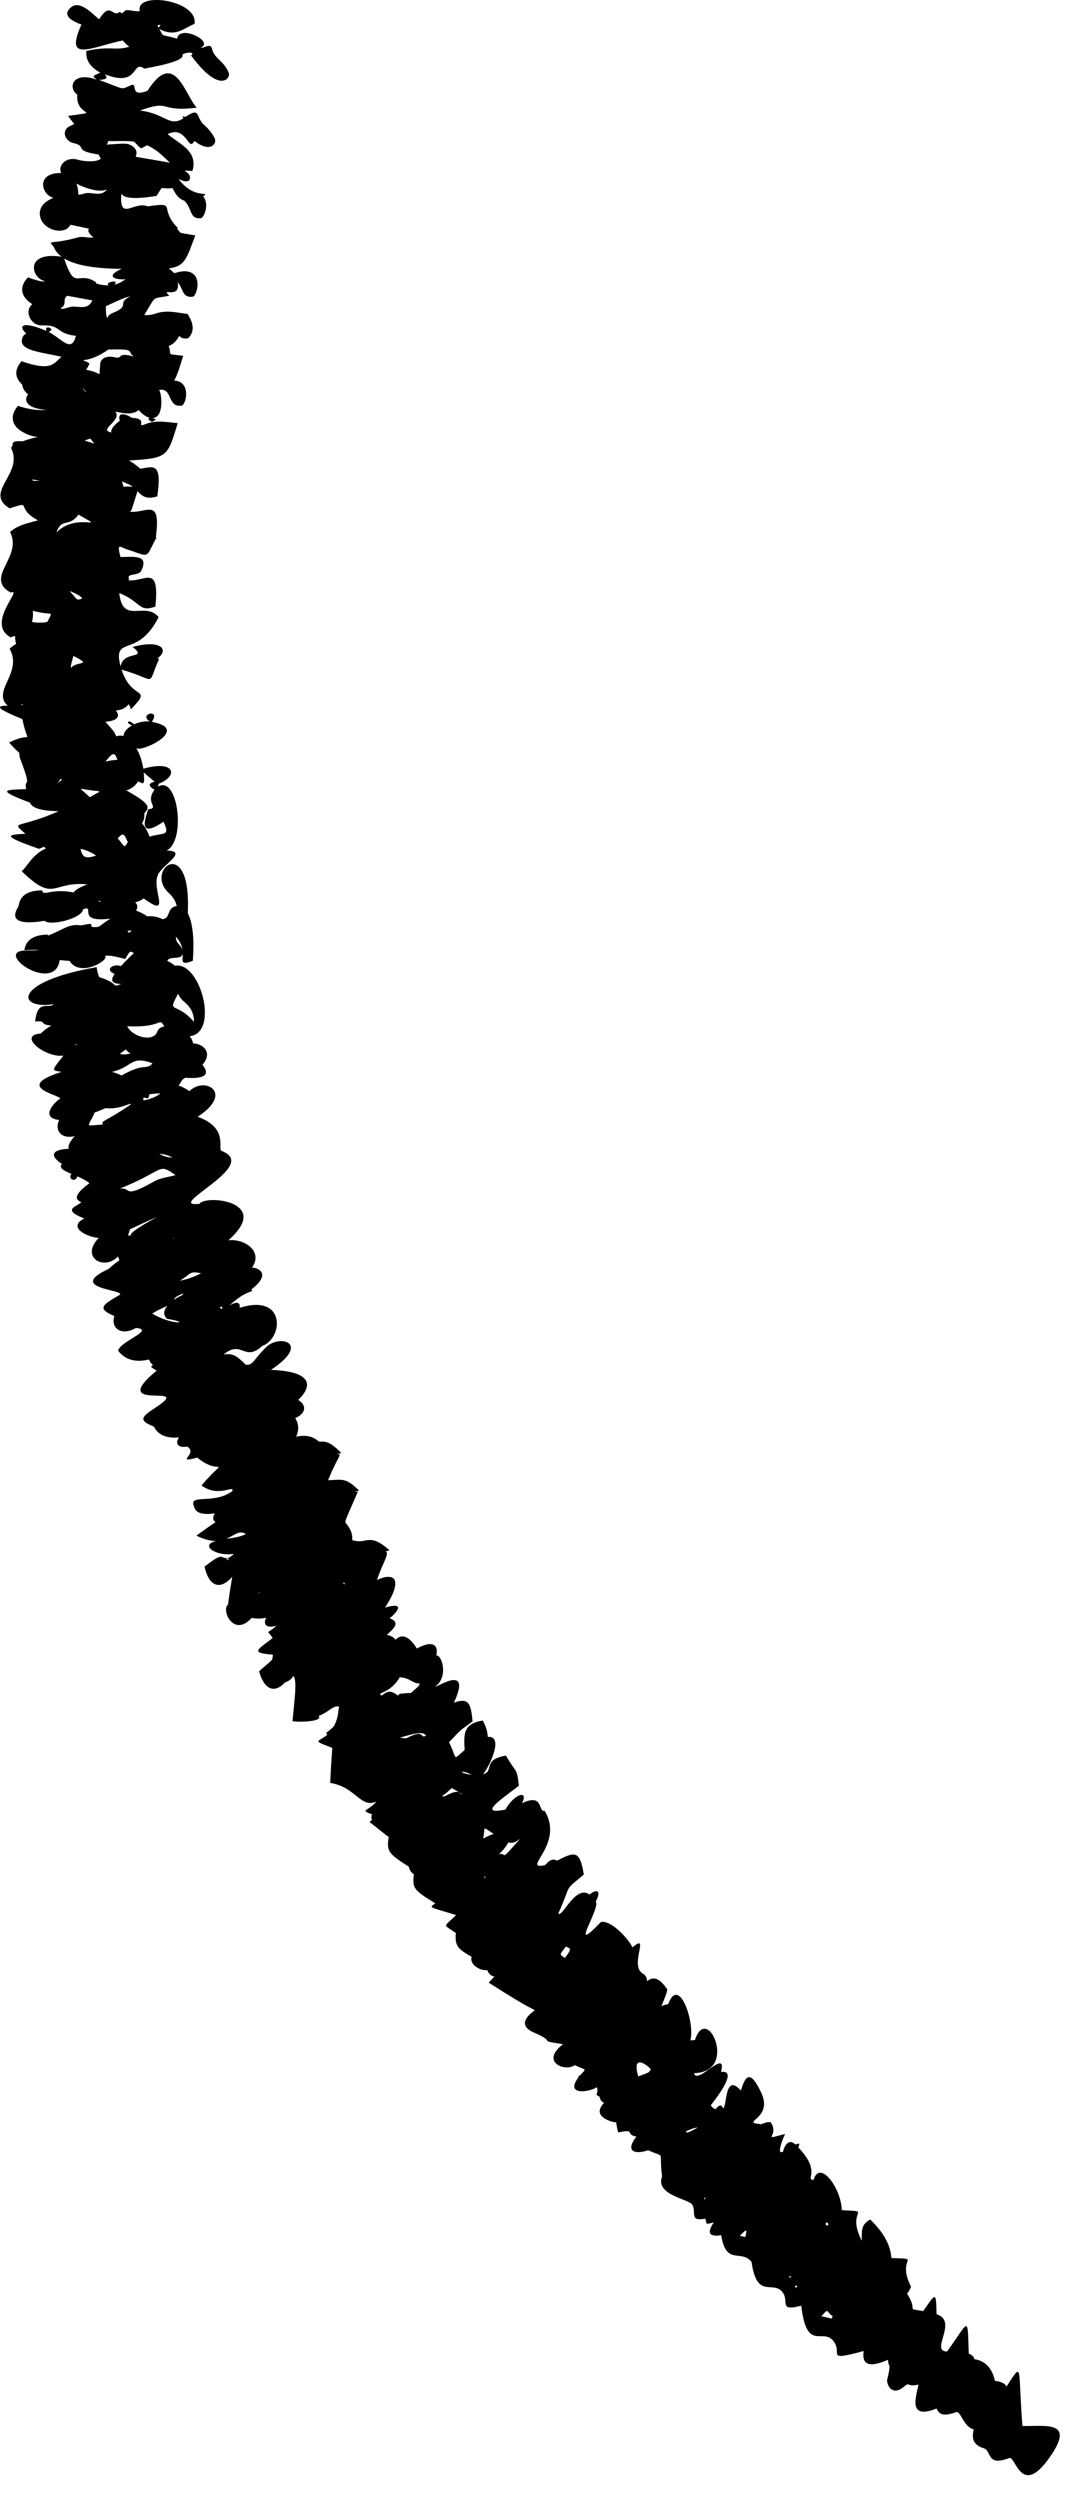 <?xml version="1.0" encoding="utf-8"?>
<svg xmlns="http://www.w3.org/2000/svg" fill="none" height="100%" overflow="visible" preserveAspectRatio="none" style="display: block;" viewBox="0 0 40 92" width="100%">
<path d="M5.857 1.045C6.062 1.39 5.843 1.228 6.524 1.423C6.601 0.885 7.904 1.527 7.4 1.752C7.496 1.802 7.748 1.558 7.804 1.787C7.902 2.178 8.221 2.201 8.423 2.675C8.513 2.874 8.096 3.479 7.038 2.041C7.173 1.953 6.999 1.878 6.715 2.001C6.872 2.273 5.485 2.483 5.319 2.527C4.843 2.18 5.143 3.247 3.855 2.729C3.95 2.831 3.993 2.926 3.645 2.941C4.646 3.299 4.416 3.315 4.818 3.138C5.104 3.012 4.731 3.608 5.433 3.342C6.425 1.777 6.81 3.496 7.245 3.962C5.82 4.139 6.328 3.64 5.153 4.07C6.054 4.161 6.249 4.698 6.754 4.351C6.723 4.255 6.704 4.265 6.825 4.303C7.396 3.929 7.191 4.28 7.504 4.586C7.469 4.55 7.784 4.81 7.914 5.107C7.986 5.263 7.773 5.656 7.158 5.186C6.932 5.629 6.883 4.59 6.174 4.935C6.601 5.301 7.309 5.552 7.086 6.293C6.682 6.261 6.816 6.284 6.905 6.359C7.086 6.511 7.028 6.833 6.572 6.58C7.141 7.366 7.792 7.012 7.481 7.226C7.682 7.451 7.583 7.875 7.427 8.025C6.963 8.093 7.094 7.671 6.787 7.384C6.557 7.318 6.427 7.074 6.361 6.923C5.818 6.979 6.062 6.765 5.764 7.21C4.472 7.422 4.515 7.124 4.47 7.141C4.385 8.168 4.94 7.384 5.445 7.594C6.58 7.428 5.804 7.642 6.559 8.399C6.541 8.401 6.528 8.403 6.512 8.407C6.711 8.609 6.475 8.54 7.193 8.663C6.872 9.511 6.82 9.8 6.22 9.877C6.22 9.877 6.417 10.046 6.421 10.054C7.436 9.719 7.363 10.665 7.127 10.913C6.713 10.988 6.762 10.651 6.545 10.38C6.657 11.052 5.876 10.543 6.238 10.882C5.557 11.019 5.779 10.838 5.313 11.593C5.433 11.603 5.576 11.593 5.75 11.534C6.135 11.403 6.487 11.499 6.92 11.557C6.905 11.599 7.315 12.046 6.936 12.445C6.76 12.48 6.669 12.439 6.603 12.36C6.502 12.545 6.392 12.663 6.212 12.734C6.361 13.09 6.046 13.008 6.748 13.094C6.613 13.524 6.533 13.809 6.412 14.005C6.965 14.023 6.914 14.703 6.725 14.917C6.147 15.05 6.379 14.248 5.862 14.35C5.955 14.474 6.052 15.356 5.634 15.377C5.661 15.393 5.694 15.416 5.739 15.445C5.559 15.547 5.632 15.551 5.46 15.435C5.572 15.316 5.433 15.452 5.104 15.088C4.898 15.275 4.561 15.217 4.25 15.144C4.503 15.493 3.594 15.816 4.099 15.915C4.06 15.749 4.358 15.518 4.412 15.485C4.329 15.204 4.528 15.169 4.863 15.379C5.514 15.402 4.944 15.772 5.377 15.601C5.756 15.454 6.112 15.533 6.547 15.572C6.361 16.163 6.276 16.487 6.069 16.674C5.855 16.859 5.495 16.907 4.753 16.945C4.876 17.015 5.017 17.117 5.17 17.25C5.634 17.18 5.982 16.978 5.793 18.267C5.381 18.398 5.228 18.246 5.064 18.076C4.82 18.837 4.853 18.812 4.762 18.826C5.367 18.922 5.949 18.246 5.739 19.764C5.748 19.772 5.756 19.779 5.762 19.789C5.663 19.966 5.601 20.101 5.549 20.198C5.501 20.296 5.464 20.359 5.416 20.39C5.317 20.452 5.17 20.39 4.793 20.253C4.606 20.209 4.484 20.122 4.422 20.119C4.36 20.119 4.36 20.203 4.439 20.5C4.975 20.488 5.489 20.417 5.201 21.005C5.097 21.219 4.633 21.068 4.756 21.319C4.743 21.332 4.733 21.342 4.722 21.355C5.333 21.425 5.888 20.724 5.723 22.321C5.101 22.548 5.215 22.153 4.393 21.824C4.517 23.01 5.346 22.103 5.843 22.71C5.449 23.486 5.029 23.644 4.739 23.752C4.451 23.86 4.281 23.924 4.443 24.529C4.528 23.92 5.472 24.282 4.884 23.806C5.978 23.519 6.216 23.931 5.808 24.22C5.824 24.234 5.841 24.247 5.855 24.265C5.383 25.293 5.855 25.035 4.478 24.642C4.849 25.812 5.652 25.243 4.82 26.104C4.689 25.698 4.816 26.104 4.269 26.145C4.474 26.415 4.232 26.536 3.879 26.561C4.103 26.81 4.221 26.921 4.281 27.099C4.37 27.064 4.459 27.062 4.548 27.087C4.555 26.941 4.681 26.798 4.861 26.696C4.588 26.586 4.741 26.453 4.936 26.657C5.11 26.573 5.321 26.532 5.518 26.55C5.079 26.276 5.944 26.058 5.592 26.563C7.079 26.84 5.116 27.725 5.031 27.524C5.004 27.559 5.184 27.721 5.28 28.289C6.448 27.954 6.586 28.555 5.841 28.844C5.841 28.871 5.835 28.906 5.816 28.952C6.553 28.492 6.866 30.942 6.137 31.299C6.535 31.308 6.512 31.43 6.363 31.597C6.216 31.761 5.951 31.969 5.845 32.137C5.516 32.672 6.379 33.855 5.292 33.061C5.203 33.129 5.099 33.179 4.981 33.202C5.077 33.31 5.079 33.393 5.012 33.508C5.203 33.584 5.338 33.655 5.427 33.724C5.588 33.697 5.799 33.734 5.992 33.826C6.305 33.774 6.125 33.4 6.51 33.341C6.477 33.194 6.398 33.027 6.212 32.857C5.296 32.013 7.065 30.649 6.916 33.612C7.073 33.901 7.17 34.439 7.102 35.358C6.64 35.533 6.729 35.379 6.731 35.098C6.665 35.356 6.245 35.154 6.162 35.362C6.263 35.406 6.357 35.466 6.441 35.539C7.384 35.364 8.086 38.011 6.99 38.132C7.05 38.209 7.092 38.298 7.115 38.4C7.429 38.39 7.875 38.712 7.454 39.184C7.688 39.46 7.686 39.727 6.829 39.66C6.632 39.77 6.74 39.766 6.572 39.943C6.754 40.011 6.885 40.084 6.974 40.157C7.264 39.868 7.68 39.891 7.852 40.088C8.026 40.286 7.955 40.658 7.28 41.097C8.438 41.511 8.003 42.288 8.16 42.353C8.896 42.631 8.353 43.139 7.796 43.577C7.239 44.014 6.667 44.378 7.347 44.301C7.469 44.12 8.15 44.108 8.587 44.307C9.02 44.511 9.231 44.916 8.411 45.644C8.97 45.569 9.72 46.031 9.277 46.657C9.312 46.609 10.128 46.783 9.258 47.451C9.374 47.594 9.14 47.403 8.448 48.044C8.778 47.848 8.858 47.975 8.823 48.129C10.542 47.584 10.439 49.256 9.654 49.534C8.997 50.135 8.912 49.289 8.237 49.844C8.595 49.79 8.738 49.915 9.047 50.218C9.322 50.275 9.364 49.981 9.836 49.547C10.325 49.108 11.464 49.426 9.979 50.412C11.472 50.464 11.549 50.977 10.983 51.518C11.267 51.682 11.319 51.988 10.876 52.187C11.021 52.441 11.008 52.643 10.907 52.871C11.514 52.738 11.714 53.056 11.76 53.054C12.015 53.04 12.152 53.052 12.576 53.472C12.52 53.483 12.473 53.493 12.421 53.504C12.62 53.533 12.481 53.504 12.083 54.474C12.638 54.445 12.746 54.383 13.229 54.857C13.023 54.903 13.038 54.888 13.177 54.905C12.744 55.897 12.688 55.992 12.736 56.048C12.932 56.283 12.994 56.475 12.97 56.672C13.498 56.864 13.579 56.358 14.347 57.053C14.293 57.067 14.245 57.08 14.194 57.092C14.39 57.109 14.042 57.614 13.889 58.144C14.5 57.855 14.887 58.074 14.183 59.159C15.076 58.899 14.463 59.481 14.349 59.55C14.751 59.704 14.529 59.91 14.247 60.163C14.419 60.199 14.519 60.263 14.564 60.344C14.778 60.14 15.03 60.151 15.355 60.666C15.946 60.336 16.157 60.548 16.07 60.92C16.273 60.885 16.534 61.712 16.024 62.072C16.084 62.105 17.395 61.203 16.718 62.66C17.282 62.448 17.348 62.727 17.406 63.349C16.903 63.712 16.981 63.648 16.538 64.116C16.861 64.736 16.633 64.81 17.114 64.401C17.081 63.821 17.054 63.432 17.781 63.315C17.907 63.546 17.961 63.744 17.965 63.918C18.586 63.862 18.009 65.043 17.793 65.289C18.224 65.185 17.737 64.765 18.634 64.605C19.034 65.295 19.032 65.027 19.113 65.715C18.487 66.199 17.555 66.806 18.615 66.594C18.945 66 19.487 65.856 19.224 66.359C20.038 65.971 19.802 66.692 20.061 66.64C20.811 67.879 19.162 68.829 20.071 68.638C20.175 68.54 20.314 68.353 20.515 68.472C21.157 68.152 21.353 68.052 21.503 68.983C20.734 69.638 21.093 69.231 20.566 70.414C20.695 70.603 21.196 69.339 21.714 69.719C21.966 69.505 22.167 69.557 21.944 69.975C22.13 70.243 20.885 72.031 22.132 70.73C22.509 70.649 23.166 71.364 23.294 71.666C23.967 71.085 23.159 72.331 23.679 72.63C23.789 72.693 23.831 72.788 23.828 72.911C24.044 72.738 24.267 72.751 24.576 73.208C24.572 73.329 24.462 73.585 24.361 73.826C24.448 73.788 24.533 73.761 24.611 73.753C24.816 73.21 25.063 73.385 25.237 73.772C25.413 74.156 25.518 74.761 25.427 75.092C25.485 75.078 25.541 75.071 25.595 75.078C25.819 74.373 26.223 74.666 26.363 75.142C26.508 75.612 26.401 76.271 25.564 76.292C25.657 76.766 26.794 75.323 26.556 76.248C27.273 76.148 26.2 77.438 26.179 77.475C26.231 77.556 26.293 77.598 26.361 77.616C26.461 77.475 26.575 77.415 26.631 77.589C26.788 77.531 26.678 76.254 27.289 76.932C27.445 76.421 27.616 76.107 28.043 77.022C28.497 77.997 27.204 78.092 28.039 78.171C28.157 78.126 28.275 78.078 28.385 78.097C28.741 78.618 27.968 78.781 28.917 78.529C28.824 78.722 28.582 79.342 28.847 79.172C28.878 78.984 29.054 78.668 29.3 78.92C29.485 78.851 29.443 78.876 29.408 79.032C30.274 79.937 29.632 80.199 29.965 80.222C30.185 79.459 30.976 80.494 31.007 81.334C32.179 81.403 31.168 81.274 31.713 82.401C31.705 82.428 31.692 82.417 31.734 82.448C31.763 82.153 31.67 81.881 32.053 81.679C32.543 82.15 32.803 82.622 32.831 83.095C34.004 83.143 32.993 83.031 33.554 84.153C33.532 84.224 33.48 84.311 33.411 84.409C33.855 85.108 33.31 84.921 34.002 85.049C34.464 84.39 34.48 84.295 34.495 85.164C35.309 85.415 34.238 86.53 34.88 86.536C35.704 85.418 35.634 85.141 35.681 86.613C35.791 86.655 35.868 86.721 35.895 86.821C36.239 86.863 36.543 87.116 36.644 87.615C36.852 87.64 37.011 87.696 37.071 87.825C37.694 86.892 37.481 87.027 37.659 89.277C38.537 89.291 39.641 89.062 38.635 90.468C37.599 91.913 37.409 90.362 37.172 90.456C36.317 90.784 36.541 90.187 36.23 90.094C35.837 89.973 35.783 89.726 35.866 89.397C35.507 89.339 35.377 88.707 35.224 88.765C34.685 88.963 34.575 88.802 34.495 88.634C33.426 89.064 33.743 88.2 33.83 87.752C33.389 87.856 33.521 87.638 33.312 87.817C32.923 88.156 32.699 87.879 32.672 87.611C32.668 87.567 32.753 87.326 32.765 87.075C32.724 87.006 32.709 86.927 32.709 86.84C31.862 87.208 31.759 86.898 31.81 86.517C30.402 86.9 31.015 86.626 30.729 86.195C30.334 85.592 29.719 86.626 29.512 84.848C28.687 85.072 29.052 84.707 28.849 84.392C28.503 83.854 27.882 84.681 27.681 83.237C27.297 82.758 26.744 83.394 26.564 82.257C26.163 82.309 26.001 82.22 26.289 81.785C25.986 81.85 26.042 81.895 25.98 81.646C25.369 81.76 25.666 81.423 25.496 81.132C25.371 80.918 24.122 80.785 24.386 80.088C24.255 79.095 24.545 79.433 23.874 79.13C23.385 79.294 23.008 79.176 23.441 78.629C22.992 78.535 23.445 78.334 22.77 78.475C22.617 77.914 22.824 78.192 22.449 78.047C21.989 77.87 22.022 77.625 22.25 77.381C22.142 77.338 22.113 77.275 22.08 77.157C21.853 77.044 22.07 77.088 21.985 76.812C21.61 77.026 20.8 77.086 21.322 76.427C21.271 76.469 21.314 76.377 21.37 76.371C21.604 76.099 21.621 76.209 21.171 75.997C20.802 76.265 19.887 75.866 20.74 75.227C19.719 75.071 20.562 75.181 19.684 74.807C19.129 74.568 19.313 74.258 19.692 73.982C19.581 73.876 19.663 74.028 18 72.961C18.396 72.535 18.106 72.913 17.946 72.497C17.71 72.545 17.275 72.296 17.373 72.015C16.907 71.734 16.741 71.649 16.789 71.135C16.317 70.799 16.308 70.948 16.801 70.474C15.772 70.162 15.797 70.21 16.033 70.044C15.248 69.561 15.177 69.487 15.244 68.979C15.121 68.884 15.07 68.79 15.061 68.698C14.287 68.202 14.239 68.127 14.316 67.597C14.187 67.52 13.999 67.345 13.612 67.05C13.649 67.016 13.682 66.987 13.717 66.954C13.655 66.962 13.682 66.817 13.699 66.767C13.22 66.594 13.568 66.657 13.868 66.295C13.276 66.563 13.117 65.763 12.162 65.611C12.193 64.894 12.228 64.532 12.239 64.322C11.447 64.018 11.727 64.126 12.056 63.835C11.975 63.733 12.017 63.81 12.296 63.53C12.508 63.137 12.439 62.864 12.502 62.804C12.249 62.744 12.104 63.022 11.741 63.141C11.909 63.37 10.971 63.378 10.774 63.34C10.793 63.157 10.826 62.8 10.859 62.45C10.888 62.105 10.894 61.779 10.812 61.671C10.743 61.775 10.654 61.864 10.501 61.91C10.111 62.332 9.73 62.186 9.542 61.502C10.124 60.991 10.02 61.134 10.049 60.891C9.192 60.827 9.486 60.712 10.043 60.28C9.83 59.939 9.788 60.184 10.184 59.824C9.797 59.943 9.681 59.766 9.805 59.533C9.608 59.573 9.428 59.575 9.271 59.537C8.614 60.273 8.138 59.265 8.397 59.045C8.467 58.539 8.521 58.227 8.554 58.026C8.111 58.531 7.699 58.392 7.533 57.652C8.285 57.061 8.098 57.383 8.376 57.327C8.355 57.375 8.376 57.35 8.297 57.348C8.481 57.44 8.455 57.452 8.376 57.327C8.349 57.388 8.575 57.24 8.608 57.182C7.957 57.288 7.34 56.861 7.955 56.708C7.765 56.708 7.533 56.658 7.233 56.512C7.498 56.319 7.732 56.153 7.945 56.011C7.833 55.959 7.825 55.834 7.91 55.693C7.208 55.789 7.173 55.529 7.131 55.398C6.988 54.976 7.899 55.367 8.558 54.872C8.635 54.622 8.059 55.132 7.421 54.666C8.423 53.487 8.134 54.371 7.27 53.641C6.396 53.867 7.328 53.485 6.893 53.235C6.533 53.294 6.448 53.111 6.591 52.896C6.17 52.936 5.83 52.83 5.669 52.499C4.979 52.233 5.317 52.083 5.841 51.722C6.444 51.308 5.967 51.377 5.567 51.352C5.17 51.327 4.847 51.2 5.772 50.437C5.7 50.401 5.63 50.36 5.561 50.301C5.688 50.17 5.601 50.289 5.487 50.029C5.066 50.131 4.648 50.089 4.35 49.707C4.422 49.355 5.743 48.935 5.006 48.869C4.472 49.181 4.068 48.877 4.213 48.43C3.507 48.139 3.84 47.992 4.408 47.651C4.65 47.457 2.405 47.43 4.006 46.694C4.437 46.285 4.435 46.467 4.343 46.237C3.853 46.773 2.935 46.286 3.637 45.553C3.258 45.544 2.446 45.174 3.103 44.839C2.194 44.49 2.921 44.384 2.989 44.234C2.763 44.149 2.709 43.968 3.293 43.544C3.179 43.442 3.018 43.363 2.854 43.292C2.767 43.534 2.488 43.382 2.631 43.199C2.359 43.084 2.154 42.985 2.281 42.833C1.862 42.565 1.842 42.305 2.537 42.274C2.479 42.157 2.606 41.98 2.751 41.808C2.274 41.935 1.993 41.606 2.179 41.215C1.373 41.128 2.167 40.417 2.204 40.446C2.384 40.311 0.39 40.038 2.266 39.446C1.904 39.377 1.868 39.44 2.337 38.845C1.676 38.943 0.613 38.092 1.506 38.034C1.663 37.872 1.773 37.814 1.891 37.743C1.388 37.691 1.771 37.556 1.295 37.591C1.384 36.743 1.796 37.15 1.976 36.955C0.595 37.163 0.473 36.125 3.561 35.591C3.579 35.743 3.61 35.859 3.656 35.957C4.441 36.211 4.082 36.362 4.464 36.209C4.149 36.2 4.039 36.119 4.219 35.84C3.834 35.68 4.186 35.441 4.451 35.556C4.573 35.42 4.731 35.263 4.932 35.069C4.766 35.001 4.811 34.965 4.611 35.292C4.439 35.246 3.985 35.123 3.863 35.181C4.068 35.3 2.958 36.003 2.562 35.36C2.438 35.354 2.316 35.344 2.2 35.329C2.109 35.971 1.475 35.89 1.03 35.641C0.584 35.391 0.325 34.971 0.988 34.978C1.487 34.982 1.665 34.932 0.897 34.965C0.952 34.591 1.24 34.4 1.761 34.393C1.763 34.408 1.765 34.416 1.767 34.429C2.2 34.283 2.55 33.965 2.968 34.056C3.409 33.984 3.347 33.961 3.376 34.113C3.741 34.127 3.565 34.119 4.068 33.805C2.767 33.973 3.546 33.271 3.061 33.464C3.01 33.811 1.846 34.084 1.641 33.886C-0.027 34.16 0.746 33.318 0.688 33.323C0.743 32.95 1.032 32.765 1.554 32.767C1.597 33.013 1.846 32.676 2.711 32.842C2.803 32.715 3.008 32.626 3.217 32.543C1.885 32.424 2.02 33.243 0.796 32.058C0.951 31.967 1.189 31.43 1.688 31.227C1.576 31.129 1.672 31.152 1.438 31.237C-0.004 30.738 0.294 30.715 0.936 30.684C0.381 30.187 0.642 30.52 2.16 29.854C1.86 29.844 1.206 29.825 1.108 29.538C-0.223 29.041 0.247 29.069 0.963 29.039C0.874 28.57 1.212 29.154 0.742 27.917C0.717 27.844 0.711 27.775 0.713 27.707C0.601 27.609 0.481 27.488 0.336 27.328C1.241 26.86 1.032 27.526 0.825 26.465C-0.192 26.045 -0.134 25.977 0.282 25.966C-0.02 25.708 0.127 25.392 0.284 25.039C0.446 24.686 0.595 24.297 0.354 23.875C0.427 23.802 0.51 23.744 0.595 23.694C0.502 23.392 0.651 23.357 0.394 23.455C-0.553 22.939 0.885 21.623 0.392 21.806C-0.107 21.529 0.013 21.197 0.193 20.824C0.371 20.452 0.609 20.041 0.371 19.579C0.655 19.317 1.025 19.257 1.398 19.148C0.516 18.672 1.253 18.415 0.354 18.708C-0.629 18.111 0.899 17.431 0.404 16.479C0.549 16.35 0.319 16.209 0.831 16.24C1.726 15.93 1.396 16.238 0.818 15.886C0.464 15.691 0.323 15.327 0.661 14.936C1.104 15.082 1.442 15.108 1.719 15.086C0.976 15.034 0.856 14.734 1.038 14.512C0.916 14.427 0.831 14.287 0.814 14.146C0.578 13.938 0.491 13.641 0.794 13.293C1.883 13.672 1.976 13.387 2.264 13.127C1.373 12.936 0.634 12.888 0.837 12.397C0.939 12.397 0.972 12.406 0.829 12.387C0.874 12.341 0.92 12.304 0.965 12.27C0.669 12.015 0.781 11.78 1.713 12.179C1.603 11.927 2.088 12.1 1.79 12.214C2.279 12.464 2.633 13.013 2.796 12.358C2.03 12.275 2.281 11.946 1.531 11.975C1.162 11.992 0.862 11.464 1.191 11.193C0.839 10.979 0.64 10.62 1.03 10.206C1.102 10.235 1.614 10.418 1.641 10.341C1.148 10.239 0.878 9.206 2.345 9.459C2.771 10.767 2.832 9.94 3.527 10.378C3.488 10.474 3.906 10.503 4.002 10.503C3.828 10.389 4.43 10.262 4.213 10.478C4.426 10.426 4.501 10.349 4.627 10.278C4.116 10.301 3.942 10.127 4.482 9.894C3.623 9.881 2.258 9.809 1.978 9.081C1.744 8.8 1.85 9.023 2.887 8.732C3.047 8.688 3.26 8.767 3.44 8.738C3.264 8.596 3.221 8.49 3.277 8.416C2.585 8.27 2.595 8.258 2.583 8.287C2.386 8.696 1.429 8.459 1.467 7.813L1.462 7.808C1.498 7.779 1.427 7.509 1.968 7.278C1.531 7.183 1.295 6.351 2.256 6.367C2.115 6.097 2.432 5.75 2.863 5.877C3.041 5.929 3.529 5.997 3.718 5.837C3.681 5.792 3.652 5.742 3.639 5.688C2.668 5.54 3.221 5.394 2.74 5.274C2.39 5.211 2.254 4.818 2.546 4.656C2.8 4.515 2.776 4.656 2.508 4.265C3.842 4.072 2.763 4.315 2.848 3.482C2.5 3.255 2.645 2.606 3.563 2.931C3.378 2.779 3.42 2.808 3.693 2.671C3.279 2.454 3.148 2.157 3.182 1.874C4.097 1.675 4.217 1.881 4.764 1.72C4.648 1.631 4.569 1.552 4.522 1.488C3.333 1.739 2.361 2.323 2.999 0.905C2.641 0.77 2.341 0.593 2.542 0.342C2.879 -0.076 3.351 0.469 3.65 0.708C4.087 0.024 4.126 0.677 4.422 0.431C4.472 0.494 4.468 0.535 4.6 0.398C4.675 0.321 4.971 0.446 5.149 0.406C4.977 -0.332 7.311 0.001 7.164 0.88C6.783 1.018 6.481 1.402 5.849 1.057L5.857 1.045ZM6.054 37.772C5.818 37.4 6.038 37.83 4.687 37.766C4.849 38.142 5.654 38.388 5.801 37.949C5.835 37.853 5.93 37.795 6.054 37.772ZM4.406 43.742C4.888 43.683 4.478 44.145 5.669 43.482C5.901 43.332 6.365 43.294 6.46 43.24C5.793 42.775 6.093 43.07 4.408 43.742H4.406ZM6.39 45.569C6.34 45.6 6.35 45.59 6.427 45.575C6.415 45.575 6.402 45.573 6.39 45.569ZM6.412 47.831C6.713 47.623 6.721 47.703 6.748 47.601C6.406 47.734 6.444 47.779 6.412 47.831ZM6.622 47.131C6.91 47.081 7.173 46.975 7.407 46.856C6.947 46.765 7.063 46.871 6.622 47.131ZM4.809 38.762C4.561 38.662 4.762 38.51 4.414 38.783C4.536 38.82 4.671 38.808 4.809 38.762ZM2.763 38.444C2.753 38.487 2.745 38.467 2.883 38.41C2.84 38.423 2.805 38.433 2.763 38.444ZM4.476 39.579C5.358 39.078 5.35 39.413 5.619 39.13C4.801 38.828 4.903 39.263 4.122 39.446C4.238 39.471 4.339 39.512 4.476 39.579ZM4.691 34.26C4.758 34.335 4.724 34.352 4.857 34.239C4.797 34.244 4.741 34.25 4.691 34.26ZM3.784 41.384C3.743 41.213 3.764 41.359 4.807 40.652C4.884 40.531 4.528 40.791 4.045 40.787C3.764 40.787 4.031 40.739 3.484 40.943C3.26 41.494 3.051 41.438 3.782 41.382L3.784 41.384ZM4.809 45.467C4.753 45.243 6.957 44.236 4.787 45.236C4.72 45.482 4.679 45.476 4.809 45.467ZM6.16 48.536C5.996 48.399 6.025 48.22 6.168 48.048C5.988 48.15 5.772 48.22 5.611 48.341C6.332 48.782 7.115 48.69 6.16 48.534V48.536ZM23.509 76.412C23.969 76.246 23.907 76.263 23.967 76.148C23.959 76.096 23.232 75.469 23.509 76.412ZM9.48 58.666C9.527 58.633 9.571 58.602 9.614 58.571C9.561 58.596 9.517 58.627 9.48 58.666ZM17.841 69.116L17.889 69.079C17.803 69.048 17.831 69.031 17.841 69.116ZM18.721 67.8C18.659 67.927 18.545 68.075 18.379 68.237C18.439 68.222 18.497 68.218 18.52 68.237C18.615 68.31 18.588 68.299 19.16 67.667C18.974 67.806 18.86 67.844 18.723 67.8H18.721ZM18.18 67.486C17.725 67.193 17.89 67.214 17.795 67.661C17.938 67.584 18.067 67.528 18.18 67.486ZM17.021 66.025C16.863 65.925 16.756 65.86 16.637 65.802C16.259 66.168 16.213 66.075 16.362 66.114C16.992 65.767 16.903 66.047 17.021 66.025ZM14.736 63.945C14.798 63.96 14.875 63.966 14.956 63.972C15.701 63.59 15.449 64.024 15.695 63.866C15.598 63.794 15.602 63.681 14.736 63.945ZM15.447 61.939C15.25 61.997 15.088 61.727 14.722 61.727C14.368 62.34 13.829 62.278 14.057 62.398C14.314 62.186 14.428 62.228 14.66 62.398C14.711 62.336 14.66 62.317 15.134 62.303C15.494 61.987 15.449 62.026 15.447 61.939ZM8.336 56.627C8.583 56.595 8.825 56.568 9.055 56.452C8.803 56.292 8.641 56.504 8.336 56.627ZM25.951 80.943C25.968 80.935 25.984 80.879 25.993 80.862C25.92 80.899 25.935 80.889 25.951 80.943ZM27.451 82.324C27.517 82.033 27.517 81.999 27.25 82.278C27.333 82.297 27.395 82.311 27.451 82.324ZM29.095 83.829C29.172 83.729 29.159 83.752 29.054 83.785C29.068 83.8 29.079 83.812 29.095 83.829ZM29.348 84.099C29.259 84.151 29.279 84.13 29.298 84.189C29.387 84.137 29.366 84.157 29.348 84.099ZM30.667 85.23C30.406 85.079 30.559 84.898 30.253 85.239C30.651 85.307 30.63 85.388 30.667 85.23ZM30.404 81.835C30.452 81.918 30.421 81.908 30.522 81.873C30.45 81.752 30.479 81.756 30.404 81.835ZM25.266 78.433C25.293 78.498 25.28 78.519 25.699 78.296C25.626 78.292 25.485 78.329 25.266 78.433ZM20.84 71.638C20.577 71.971 20.624 71.911 20.805 72.056C21.024 71.755 21.072 71.705 20.84 71.638ZM17.012 65.197C17.017 65.266 17.323 65.305 17.371 65.311C17.273 65.261 17.159 65.207 17.012 65.197ZM12.667 58.215L12.646 58.277C12.721 58.317 12.711 58.331 12.667 58.215ZM8.169 48.077C8.069 48.125 8.061 48.116 8.206 48.175C8.192 48.156 8.179 48.127 8.169 48.077ZM5.868 42.455C5.907 42.481 6.071 42.594 6.354 42.598C6.23 42.531 6.069 42.475 5.868 42.455ZM5.859 40.234C5.358 40.284 5.565 40.226 5.447 40.425C5.28 40.38 5.275 40.363 5.28 40.494C5.623 40.452 5.994 40.221 5.859 40.234ZM6.551 36.585C6.143 37.34 6.475 36.83 7.144 37.604C7.144 37.408 7.11 37.138 6.791 36.872C6.557 36.676 6.593 36.558 6.551 36.585ZM6.475 34.468C6.491 34.768 6.64 34.705 6.721 34.974C6.704 34.822 6.644 34.647 6.475 34.468ZM3.703 5.463C3.72 5.442 3.712 5.446 3.695 5.448C3.697 5.453 3.701 5.459 3.703 5.463ZM3.902 11.268C3.892 11.507 3.915 11.645 3.958 11.719C3.95 11.647 4.045 11.559 4.159 11.514C4.838 11.241 4.267 11.156 4.805 10.909C4.584 10.938 4.356 11.065 3.902 11.266V11.268ZM2.245 11.335C2.262 11.376 2.258 11.395 2.571 11.299C2.827 11.223 3.225 11.462 3.399 11.054C3.08 10.996 2.778 10.94 2.475 10.884C2.283 11.019 2.488 11.202 2.243 11.335H2.245ZM3.295 13.372C3.221 13.574 3.173 13.562 3.186 13.614C3.807 13.709 3.621 13.965 3.689 13.47C3.658 13.166 3.96 13.077 4.232 13.15C4.534 13.229 4.287 12.936 4.93 13.123C4.648 12.919 5.037 12.836 3.991 12.863C3.086 13.495 2.796 13.085 3.295 13.372ZM3.182 14.42C3.072 14.358 3.103 14.271 3.059 14.323C3.173 14.425 3.092 14.412 3.182 14.42ZM2.573 21.758C2.889 22.128 2.815 22.072 2.981 22.045C3.171 22.014 2.597 21.743 2.573 21.758ZM4.335 30.859C4.615 31.143 4.536 31.252 4.708 30.994C4.584 30.732 4.561 30.58 4.335 30.859ZM2.964 31.239C3.032 31.522 3.111 31.63 3.54 31.485C3.322 31.341 3.132 31.266 2.964 31.239ZM3.31 29.339C3.71 29.096 3.703 29.154 3.61 29.11C2.848 29.052 2.823 28.877 3.31 29.339ZM1.197 17.643C1.199 17.689 1.183 17.708 1.475 17.689C1.376 17.674 1.284 17.66 1.197 17.643ZM2.078 19.598C2.825 18.822 4.016 19.585 2.892 18.939C2.525 19.433 2.276 19.028 2.078 19.598ZM2.703 24.137C2.641 24.388 2.585 24.521 2.622 24.579C2.798 24.315 3.455 24.519 2.703 24.137ZM3.32 16.138C3.047 16.25 3.032 16.171 3.469 16.325C3.424 16.256 3.374 16.194 3.32 16.138ZM1.313 22.906C1.423 22.916 1.663 22.924 1.752 22.875C1.955 22.436 1.972 22.679 1.208 22.479C1.255 22.916 1.065 22.881 1.313 22.908V22.906ZM0.769 25.945C0.858 25.945 0.847 25.952 0.837 25.91C0.816 25.921 0.791 25.935 0.769 25.945ZM2.136 28.802C2.194 28.767 2.363 28.646 2.218 28.675C2.189 28.719 2.163 28.763 2.136 28.802ZM3.656 33.181C3.722 33.173 3.716 33.183 3.685 33.148C3.608 33.156 3.608 33.15 3.656 33.181ZM5.961 31.302C5.936 31.283 5.934 31.277 5.946 31.302H5.961ZM5.294 28.424C5.34 28.946 5.271 28.836 5.087 28.755C4.994 28.906 4.843 29.033 4.654 29.087C5.621 29.626 5.485 29.726 5.313 29.936C5.333 30.054 5.3 30.183 5.234 30.299C5.344 30.428 5.437 30.597 5.509 30.788C6.004 30.634 6.292 30.796 6.021 30.237C4.944 30.979 5.447 29.894 5.451 29.786C5.913 29.723 5.317 29.563 5.69 29.064C5.406 28.896 5.512 28.806 5.698 28.769C5.503 28.611 5.373 28.497 5.294 28.426V28.424ZM3.886 28.025C4.047 27.989 4.196 27.966 4.325 27.96C4.227 27.717 4.192 27.628 3.886 28.025ZM4.493 17.716C4.584 18.036 4.493 17.857 4.89 17.916C4.768 17.82 4.758 17.834 4.493 17.716ZM6.4 10.06H6.402H6.398H6.4ZM3.935 6.964C3.703 7.118 3.057 6.9 2.817 6.754C2.97 7.205 2.74 7.216 3.138 7.114C3.382 7.052 3.737 7.268 3.937 6.964H3.935ZM5.414 5.345C5.139 5.494 5.236 5.517 4.942 5.214C4.615 5.168 4.3 5.205 3.985 5.189C3.966 5.365 3.84 5.326 3.995 5.317C4.565 5.286 4.675 5.247 4.876 5.376C5.002 5.457 5.075 5.6 4.994 5.769C5.035 5.775 6.22 5.977 6.259 5.991C6.021 5.767 5.801 5.515 5.414 5.345ZM5.845 1.024C5.911 0.901 5.959 0.895 5.799 0.93C5.808 0.955 5.824 0.986 5.845 1.024Z" fill="black" id="Vector"/>
</svg>